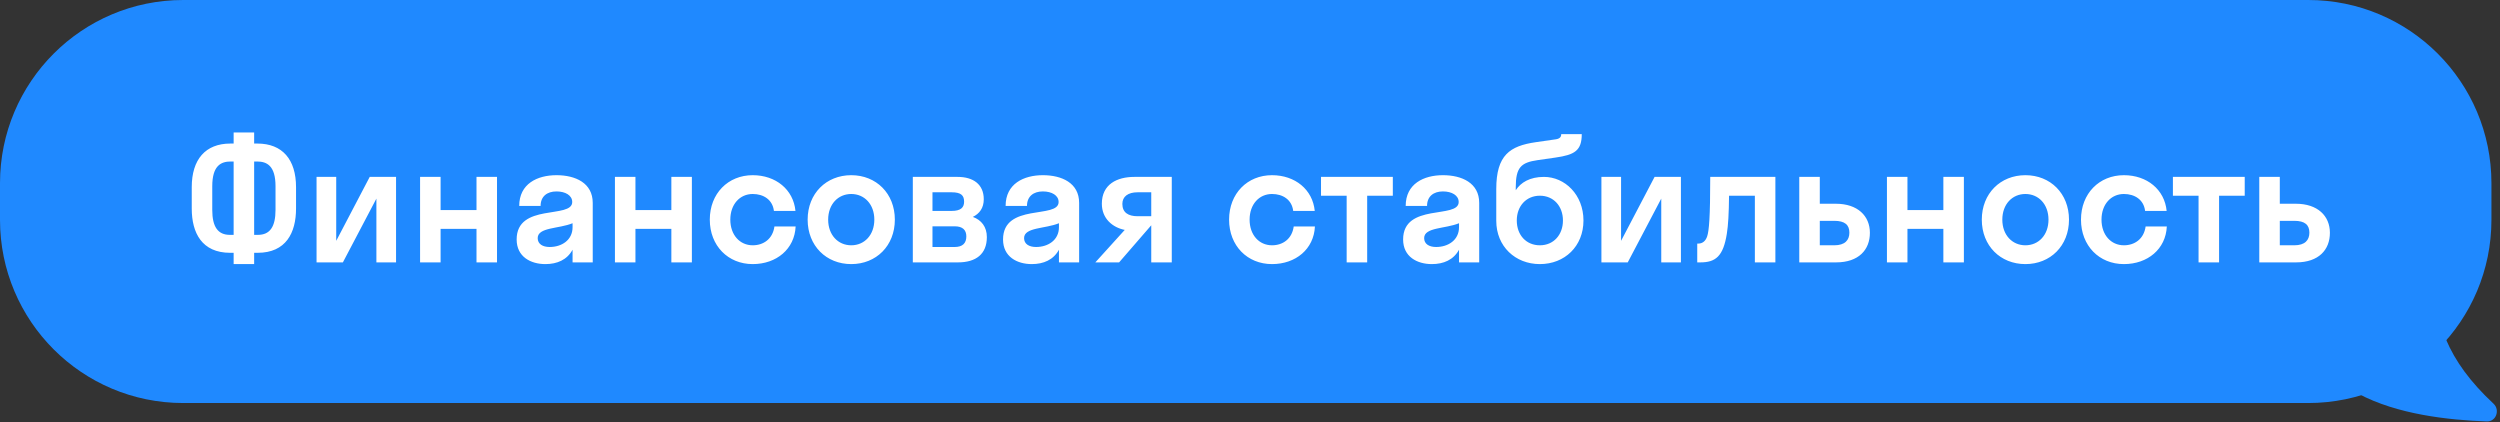 <?xml version="1.0" encoding="UTF-8"?> <svg xmlns="http://www.w3.org/2000/svg" width="308" height="52" viewBox="0 0 308 52" fill="none"><rect x="0" y="0" width="308" height="52" fill="#333333" stroke="none"/><path d="M0 22.57C0 10.105 10.105 0 22.57 0L284.375 0C296.84 0 306.945 10.105 306.945 22.57V27.083C306.945 39.548 296.84 49.653 284.375 49.653L22.57 49.653C10.105 49.653 0 39.548 0 27.083L0 22.57Z" fill="#1F89FF"></path><path d="M31.311 32.537H28.784V31.146H28.362C24.865 31.146 23.623 28.682 23.623 25.691V23.058C23.623 19.645 25.308 17.686 28.383 17.686H28.784V16.317H31.311V17.686H31.712C34.787 17.686 36.472 19.645 36.472 23.058V25.691C36.472 28.682 35.229 31.146 31.733 31.146H31.311V32.537ZM31.669 19.898H31.311V28.935H31.775C33.249 28.935 33.944 27.945 33.944 25.859V22.952C33.944 20.404 32.87 19.898 31.669 19.898ZM28.32 28.935H28.784V19.898H28.425C27.225 19.898 26.15 20.404 26.15 22.952V25.859C26.15 27.945 26.846 28.935 28.32 28.935ZM48.794 32.326H46.372V24.469L42.243 32.326H38.999V21.794H41.422V29.672L45.55 21.794H48.794V32.326ZM54.281 32.326H51.753V21.794H54.281V25.88H58.705V21.794H61.232V32.326H58.705V28.198H54.281V32.326ZM67.19 32.537C65.379 32.537 63.651 31.631 63.651 29.503C63.651 24.974 70.498 26.997 70.498 24.89C70.498 24.069 69.655 23.584 68.56 23.584C67.401 23.584 66.601 24.195 66.601 25.375H63.968C63.968 22.636 66.2 21.583 68.56 21.583C70.877 21.583 73.025 22.531 73.025 24.996V32.326H70.54V30.767C69.866 32.01 68.644 32.537 67.19 32.537ZM66.243 29.335C66.243 30.072 66.874 30.43 67.717 30.43C69.192 30.43 70.54 29.588 70.54 27.987V27.502C68.855 28.198 66.243 27.987 66.243 29.335ZM78.287 32.326H75.76V21.794H78.287V25.88H82.711V21.794H85.239V32.326H82.711V28.198H78.287V32.326ZM95.347 25.986C95.178 24.595 94.062 23.9 92.735 23.9C91.155 23.9 89.975 25.164 89.975 27.06C89.975 28.956 91.155 30.22 92.735 30.22C94.062 30.22 95.199 29.44 95.41 27.903H98.022C97.895 30.683 95.663 32.537 92.735 32.537C89.701 32.537 87.447 30.283 87.447 27.06C87.447 23.837 89.701 21.583 92.735 21.583C95.578 21.583 97.748 23.352 98.001 25.986H95.347ZM104.874 32.537C101.798 32.537 99.502 30.283 99.502 27.06C99.502 23.837 101.798 21.583 104.874 21.583C107.949 21.583 110.245 23.837 110.245 27.06C110.245 30.283 107.949 32.537 104.874 32.537ZM104.874 30.22C106.496 30.22 107.717 28.956 107.717 27.06C107.717 25.164 106.496 23.9 104.874 23.9C103.252 23.9 102.03 25.164 102.03 27.06C102.03 28.956 103.252 30.22 104.874 30.22ZM112.459 32.326V21.794H117.978C119.894 21.794 121.2 22.7 121.2 24.553C121.2 25.628 120.674 26.323 119.852 26.723C120.906 27.102 121.58 27.945 121.58 29.209C121.58 31.294 120.253 32.326 118.02 32.326H112.459ZM114.881 23.69V25.986H117.24C118.399 25.986 118.778 25.543 118.778 24.848C118.778 24.069 118.399 23.69 117.24 23.69H114.881ZM114.881 27.881V30.43H117.619C118.61 30.43 119.052 29.946 119.052 29.124C119.052 28.345 118.61 27.881 117.619 27.881H114.881ZM127.114 32.537C125.303 32.537 123.575 31.631 123.575 29.503C123.575 24.974 130.421 26.997 130.421 24.89C130.421 24.069 129.579 23.584 128.483 23.584C127.325 23.584 126.524 24.195 126.524 25.375H123.891C123.891 22.636 126.124 21.583 128.483 21.583C130.8 21.583 132.949 22.531 132.949 24.996V32.326H130.463V30.767C129.789 32.01 128.568 32.537 127.114 32.537ZM126.166 29.335C126.166 30.072 126.798 30.43 127.641 30.43C129.115 30.43 130.463 29.588 130.463 27.987V27.502C128.778 28.198 126.166 27.987 126.166 29.335ZM135.747 25.101C135.747 22.7 137.621 21.794 139.749 21.794H144.362V32.326H141.834V27.755L137.874 32.326H134.946L138.569 28.324C137.074 28.029 135.747 26.934 135.747 25.101ZM140.149 26.639H141.834V23.69H140.149C138.97 23.69 138.274 24.216 138.274 25.122C138.274 26.175 138.991 26.639 140.149 26.639ZM159.323 25.986C159.154 24.595 158.038 23.9 156.711 23.9C155.131 23.9 153.951 25.164 153.951 27.06C153.951 28.956 155.131 30.22 156.711 30.22C158.038 30.22 159.175 29.44 159.386 27.903H161.998C161.872 30.683 159.639 32.537 156.711 32.537C153.678 32.537 151.424 30.283 151.424 27.06C151.424 23.837 153.678 21.583 156.711 21.583C159.555 21.583 161.724 23.352 161.977 25.986H159.323ZM168.436 32.326H165.908V24.111H162.748V21.794H171.596V24.111H168.436V32.326ZM176.403 32.537C174.591 32.537 172.864 31.631 172.864 29.503C172.864 24.974 179.71 26.997 179.71 24.89C179.71 24.069 178.867 23.584 177.772 23.584C176.613 23.584 175.813 24.195 175.813 25.375H173.18C173.18 22.636 175.412 21.583 177.772 21.583C180.089 21.583 182.238 22.531 182.238 24.996V32.326H179.752V30.767C179.078 32.01 177.856 32.537 176.403 32.537ZM175.455 29.335C175.455 30.072 176.087 30.43 176.929 30.43C178.404 30.43 179.752 29.588 179.752 27.987V27.502C178.067 28.198 175.455 27.987 175.455 29.335ZM190.217 21.794C192.787 21.794 195.083 23.985 195.083 27.165C195.083 30.346 192.766 32.537 189.711 32.537C186.678 32.537 184.34 30.346 184.34 27.207V23.289C184.34 19.098 186.025 17.981 189.206 17.518L191.692 17.16C192.239 17.075 192.345 16.801 192.345 16.527H194.872C194.872 18.55 194.009 19.076 191.628 19.413L189.438 19.729C187.373 20.024 186.741 20.635 186.741 23.1V23.437C187.352 22.489 188.469 21.794 190.217 21.794ZM189.711 30.22C191.397 30.22 192.555 28.935 192.555 27.165C192.555 25.417 191.418 24.111 189.711 24.111C188.047 24.111 186.868 25.375 186.868 27.165C186.868 28.977 188.047 30.22 189.711 30.22ZM207.089 32.326H204.667V24.469L200.538 32.326H197.294V21.794H199.716V29.672L203.845 21.794H207.089V32.326ZM218.727 32.326H216.199V24.111H213.018C212.997 26.302 212.913 27.776 212.744 28.808C212.302 31.589 211.354 32.326 209.479 32.326H209.1V30.009H209.227C209.753 30.009 210.132 29.693 210.322 29.124C210.554 28.429 210.701 26.765 210.701 21.794H218.727V32.326ZM230.371 28.682C230.371 30.767 229.001 32.326 226.2 32.326H221.671V21.794H224.199V25.101H226.179C228.854 25.101 230.371 26.596 230.371 28.682ZM224.199 27.207V30.22H225.989C227.295 30.22 227.843 29.588 227.843 28.661C227.843 27.713 227.295 27.207 225.989 27.207H224.199ZM234.998 32.326H232.471V21.794H234.998V25.88H239.422V21.794H241.95V32.326H239.422V28.198H234.998V32.326ZM249.53 32.537C246.454 32.537 244.158 30.283 244.158 27.06C244.158 23.837 246.454 21.583 249.53 21.583C252.605 21.583 254.901 23.837 254.901 27.06C254.901 30.283 252.605 32.537 249.53 32.537ZM249.53 30.22C251.152 30.22 252.374 28.956 252.374 27.06C252.374 25.164 251.152 23.9 249.53 23.9C247.908 23.9 246.686 25.164 246.686 27.06C246.686 28.956 247.908 30.22 249.53 30.22ZM264.277 25.986C264.108 24.595 262.992 23.9 261.665 23.9C260.085 23.9 258.905 25.164 258.905 27.06C258.905 28.956 260.085 30.22 261.665 30.22C262.992 30.22 264.129 29.44 264.34 27.903H266.952C266.826 30.683 264.593 32.537 261.665 32.537C258.631 32.537 256.378 30.283 256.378 27.06C256.378 23.837 258.631 21.583 261.665 21.583C264.509 21.583 266.678 23.352 266.931 25.986H264.277ZM273.39 32.326H270.862V24.111H267.702V21.794H276.55V24.111H273.39V32.326ZM287.044 28.682C287.044 30.767 285.675 32.326 282.873 32.326H278.344V21.794H280.872V25.101H282.852C285.527 25.101 287.044 26.596 287.044 28.682ZM280.872 27.207V30.22H282.662C283.968 30.22 284.516 29.588 284.516 28.661C284.516 27.713 283.968 27.207 282.662 27.207H280.872Z" fill="white"></path><path d="M301.345 41.815C302.481 44.492 304.314 47.038 307.204 49.736C308.037 50.514 307.515 51.963 306.376 51.921C301.595 51.746 295.331 51.06 290.546 48.504C290.291 48.368 290.115 48.15 290.025 47.901H289.503L289.503 31.596H301.345V41.815Z" fill="#1F89FF"></path></svg> 